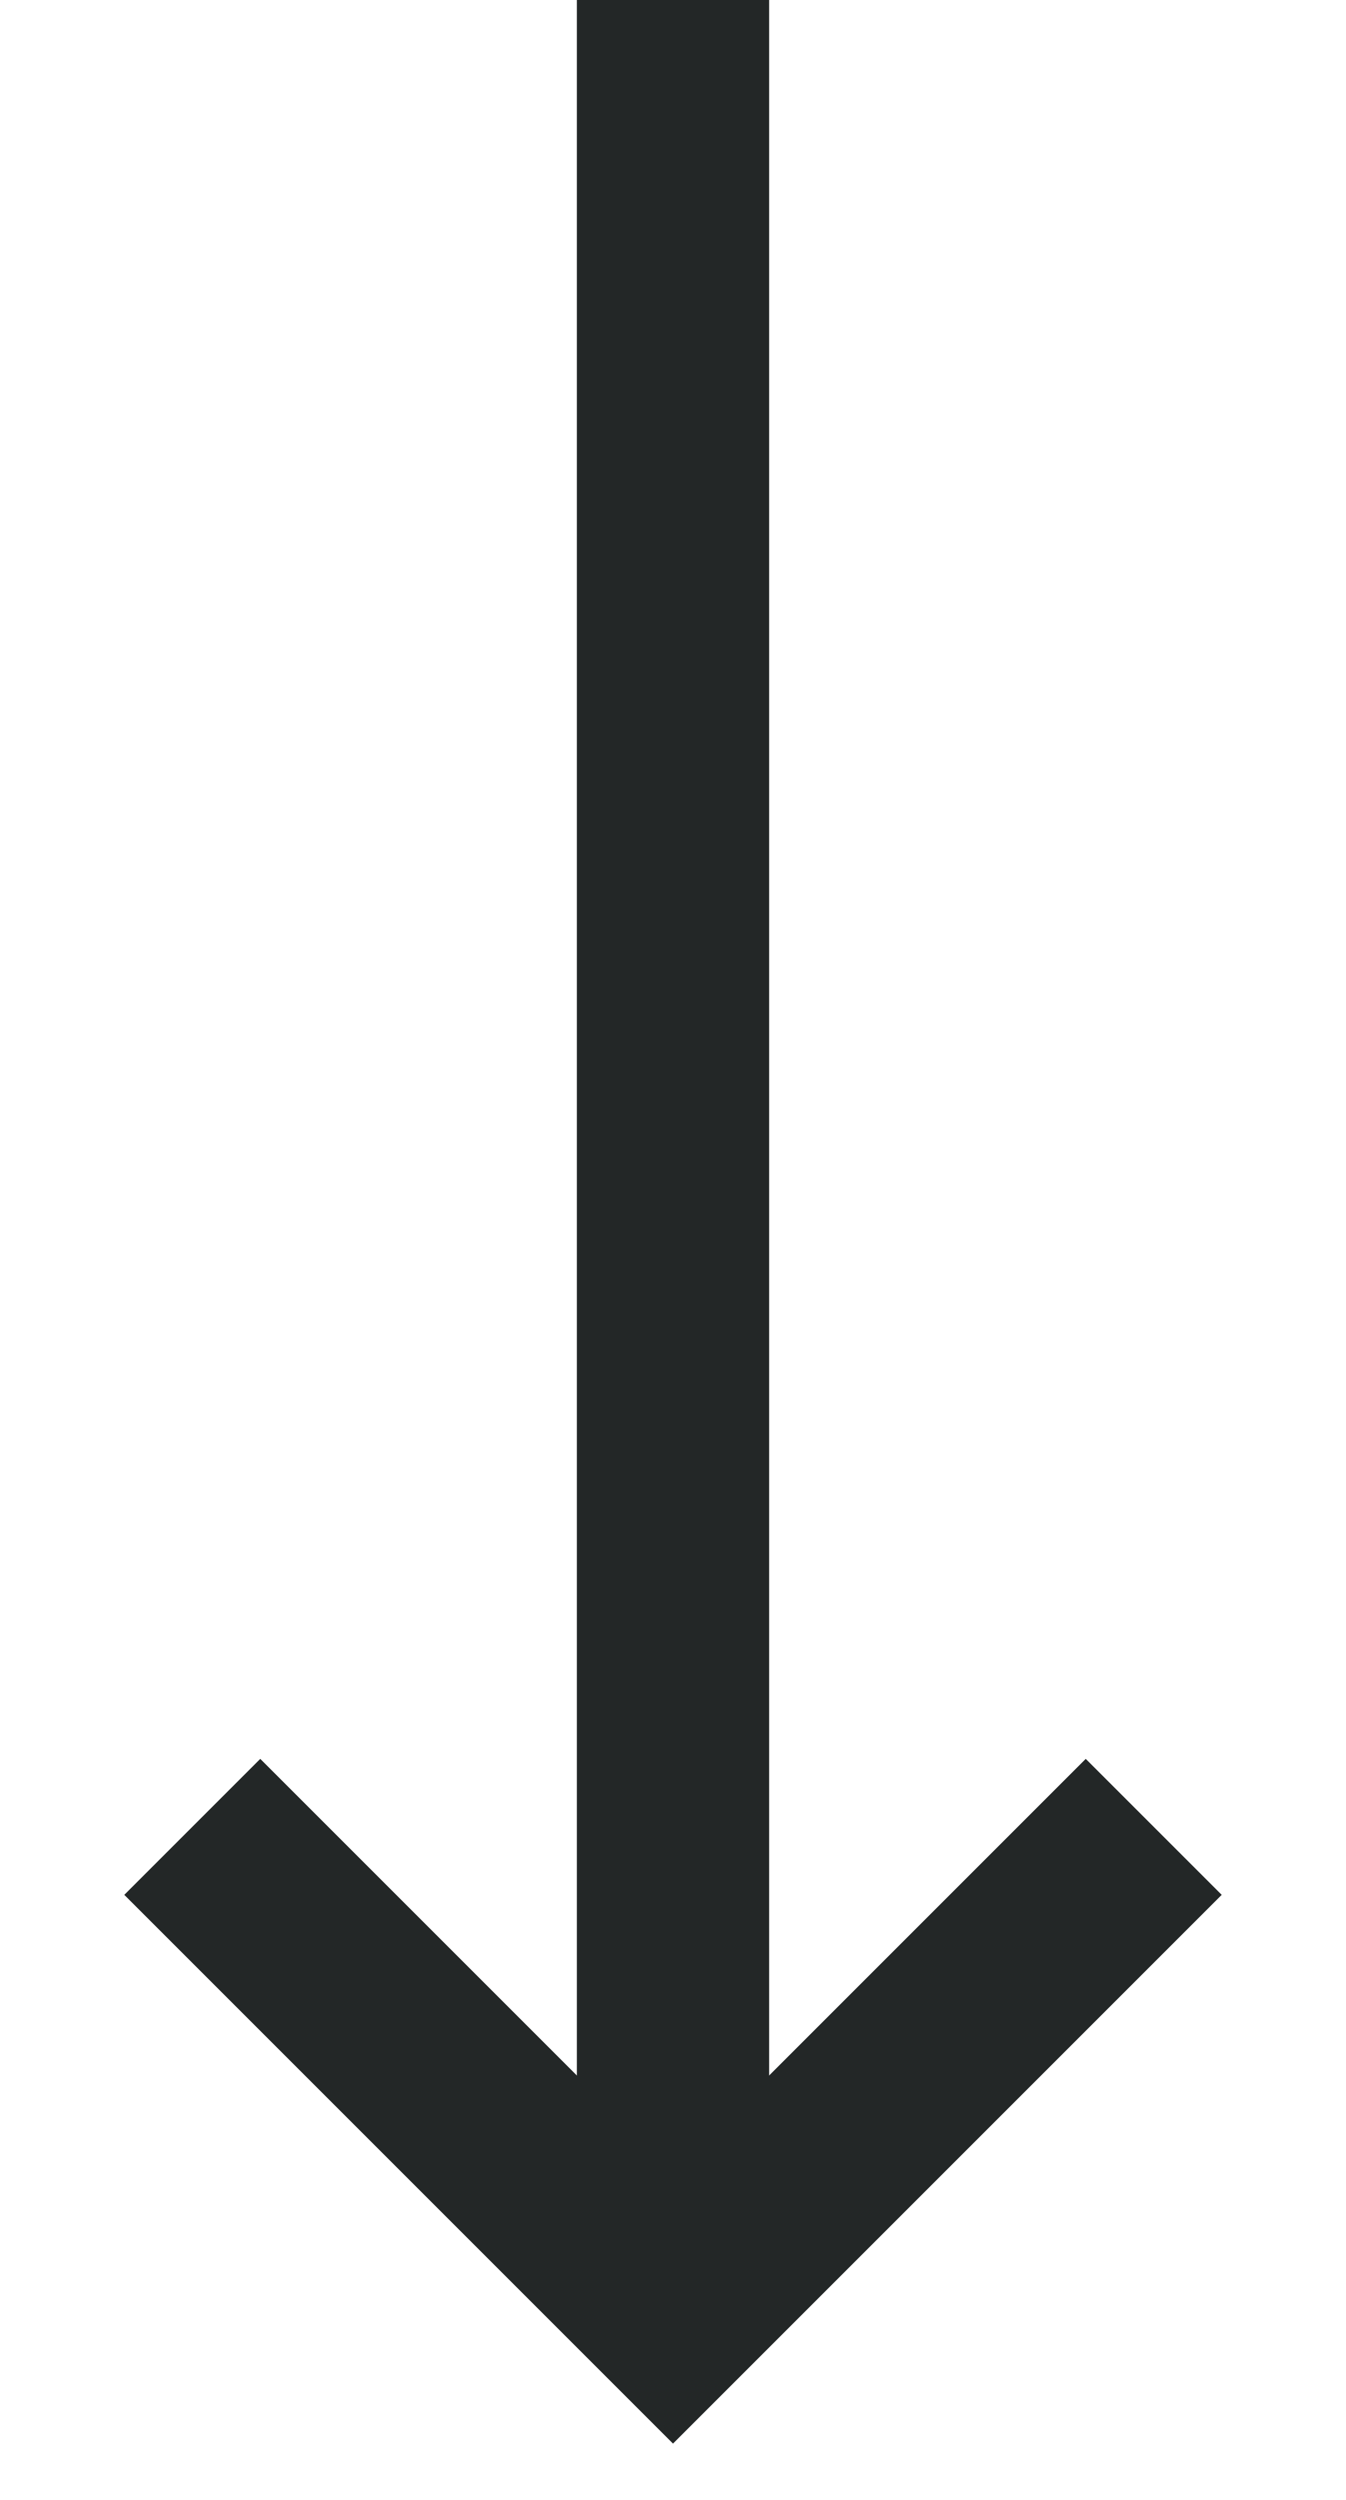 <svg width="7" height="13" viewBox="0 0 7 13" fill="none" xmlns="http://www.w3.org/2000/svg">
<line x1="3.5" y1="2.18557e-08" x2="3.5" y2="12" stroke="#232727"/>
<path d="M6 9.5L3.5 12L1 9.5" stroke="#232727"/>
</svg>
